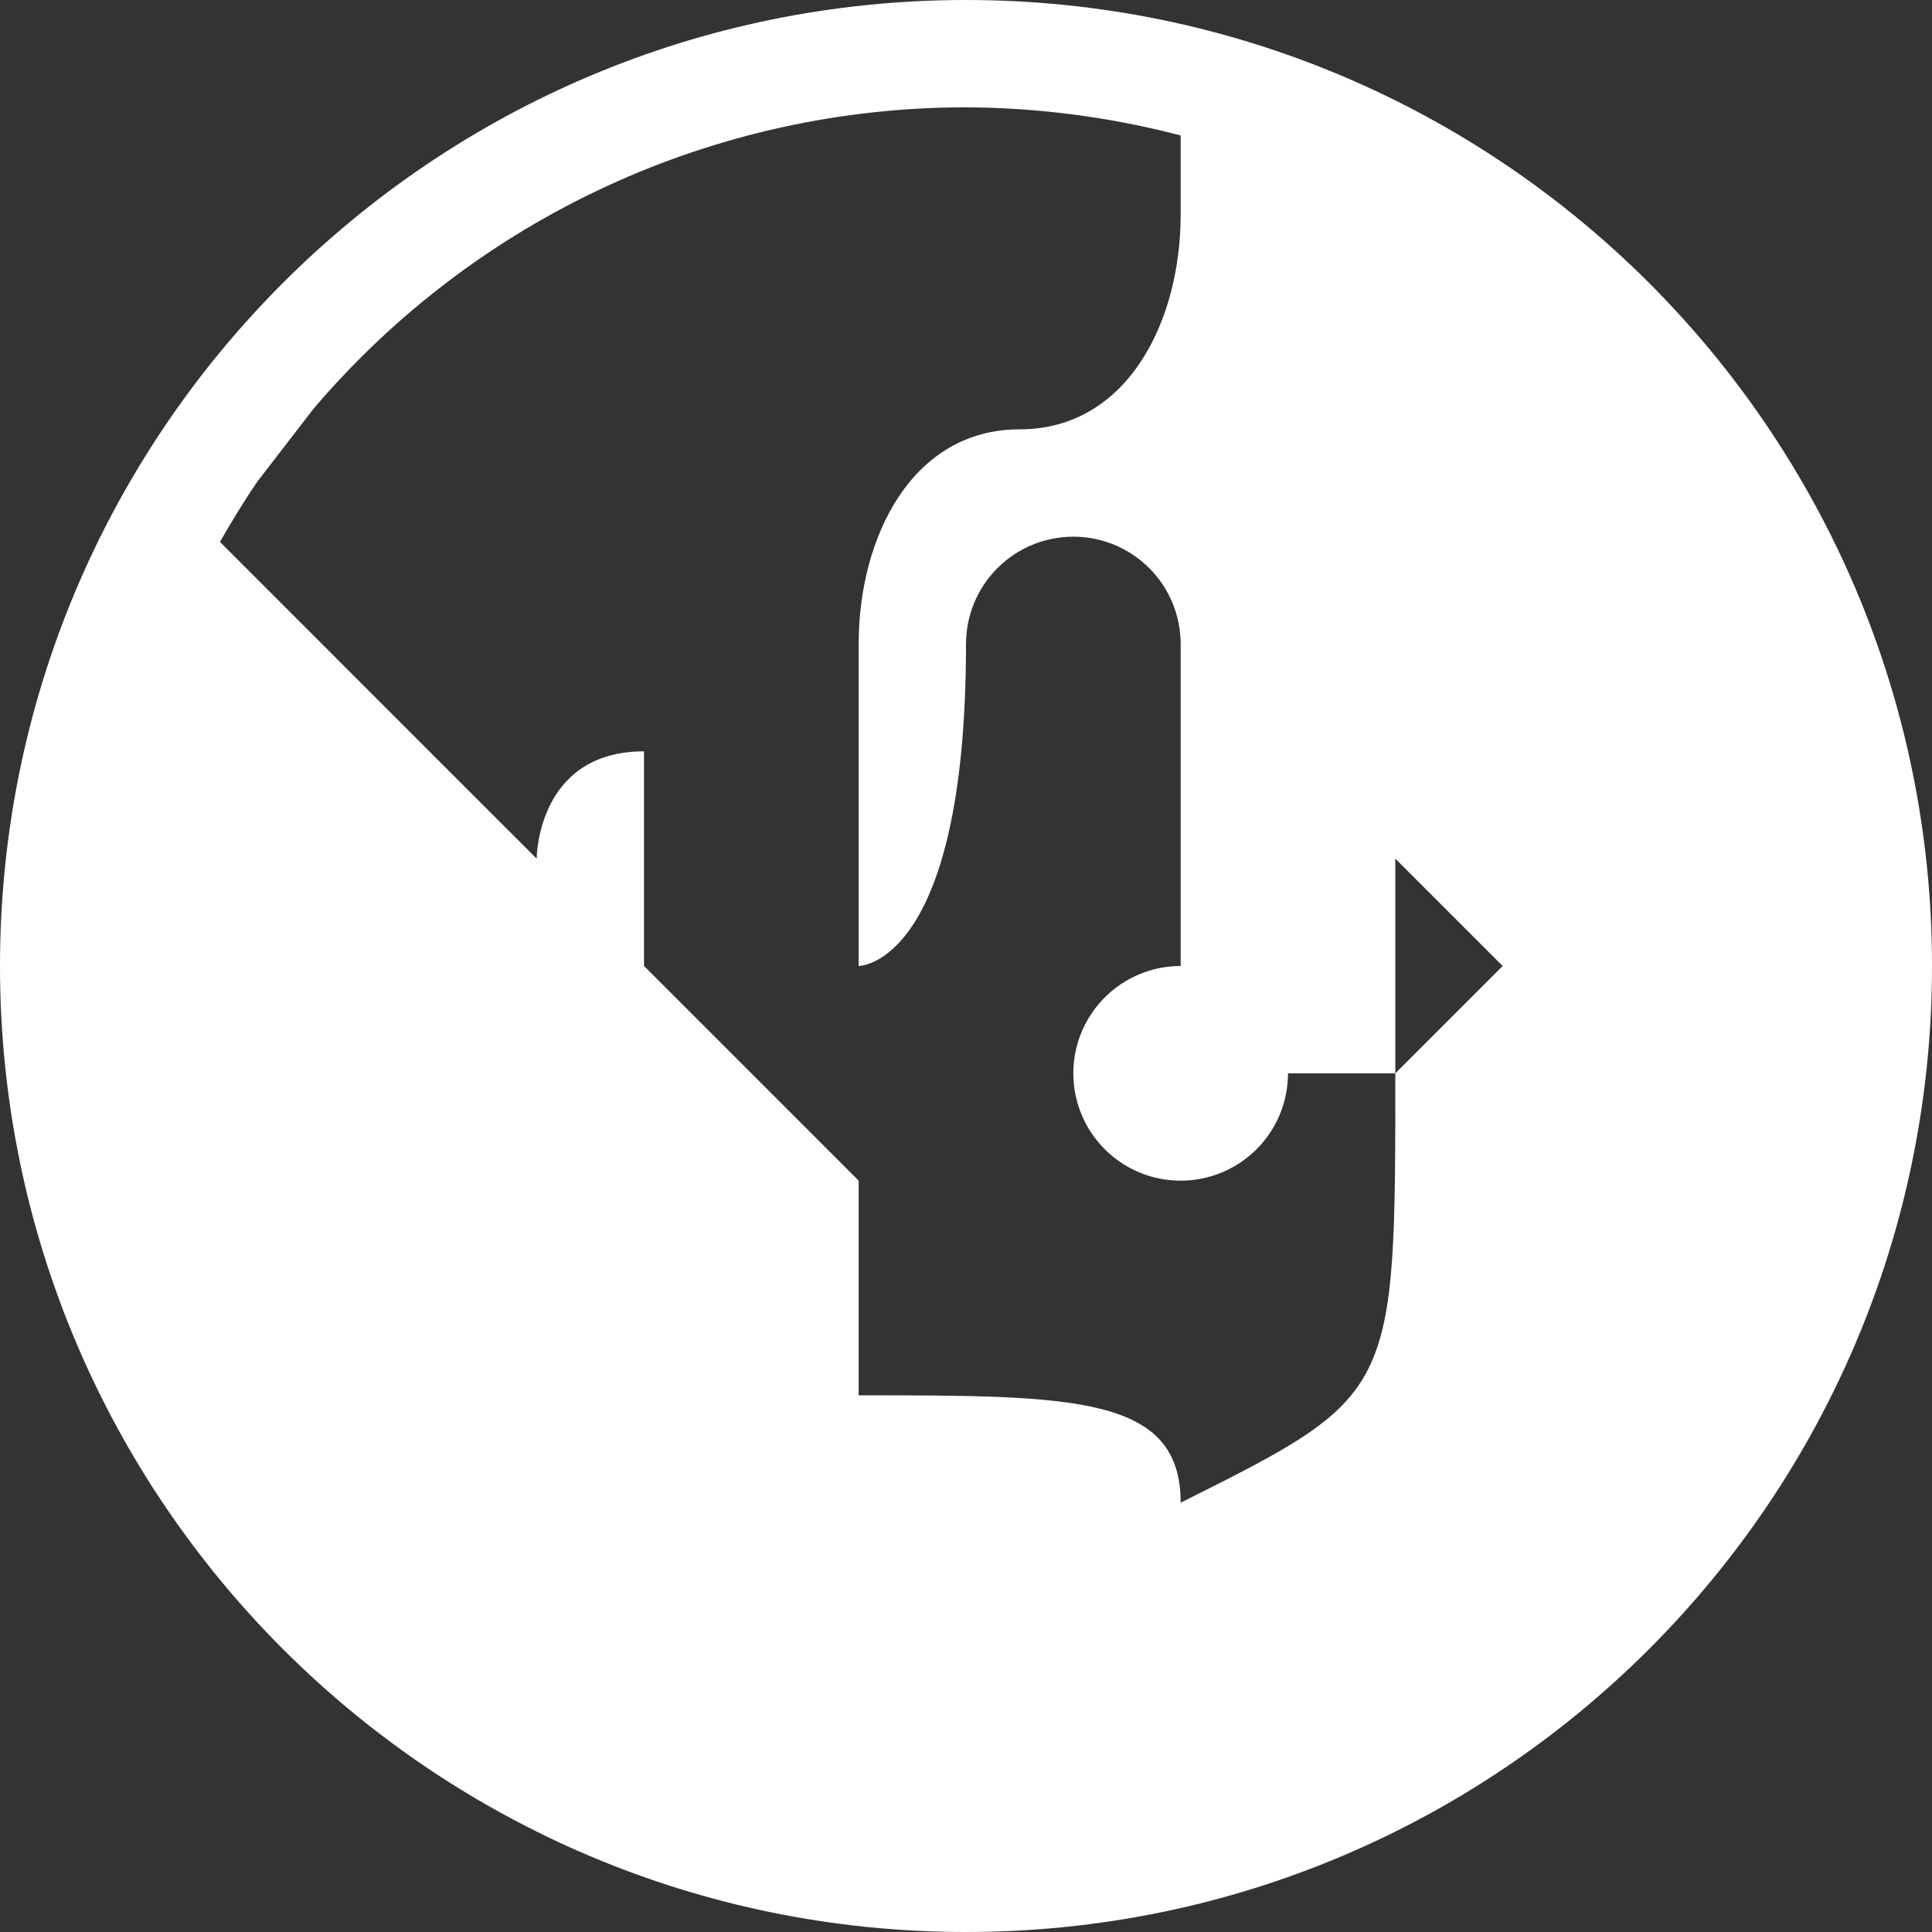 <?xml version="1.0" encoding="UTF-8"?> <svg xmlns="http://www.w3.org/2000/svg" width="92" height="92" viewBox="0 0 92 92" fill="none"><rect x="0" y="0" width="92" height="92" fill="#333333" stroke="none"/><path d="M46 0C20.593 0 0 20.593 0 46C0 71.407 20.593 92 46 92C71.407 92 92 71.407 92 46C92 20.593 71.407 0 46 0ZM56.222 10.222C56.222 15.333 53.667 20.444 48.556 20.444C43.444 20.444 40.889 25.556 40.889 30.667V46C40.889 46 46 46 46 30.667C46 29.311 46.538 28.011 47.497 27.053C48.456 26.094 49.756 25.556 51.111 25.556C52.467 25.556 53.767 26.094 54.725 27.053C55.684 28.011 56.222 29.311 56.222 30.667V46C55.211 46 54.223 46.3 53.383 46.861C52.542 47.423 51.887 48.221 51.5 49.155C51.113 50.089 51.012 51.117 51.209 52.108C51.407 53.1 51.893 54.01 52.608 54.725C53.323 55.44 54.234 55.927 55.225 56.124C56.217 56.321 57.244 56.22 58.178 55.833C59.112 55.446 59.91 54.791 60.472 53.951C61.034 53.11 61.333 52.122 61.333 51.111H66.444V40.889L71.556 46L66.444 51.111C66.444 66.444 66.444 66.444 56.222 71.556C56.222 66.444 51.111 66.444 40.889 66.444V56.222L30.667 46V35.778C25.556 35.778 25.556 40.889 25.556 40.889L22.688 38.022L10.473 25.806C11.035 24.825 11.623 23.854 12.262 22.923L14.935 19.458C18.764 14.959 23.525 11.345 28.889 8.868C34.253 6.391 40.092 5.109 46 5.111C49.45 5.127 52.884 5.577 56.222 6.45V10.222Z" fill="white"></path></svg> 